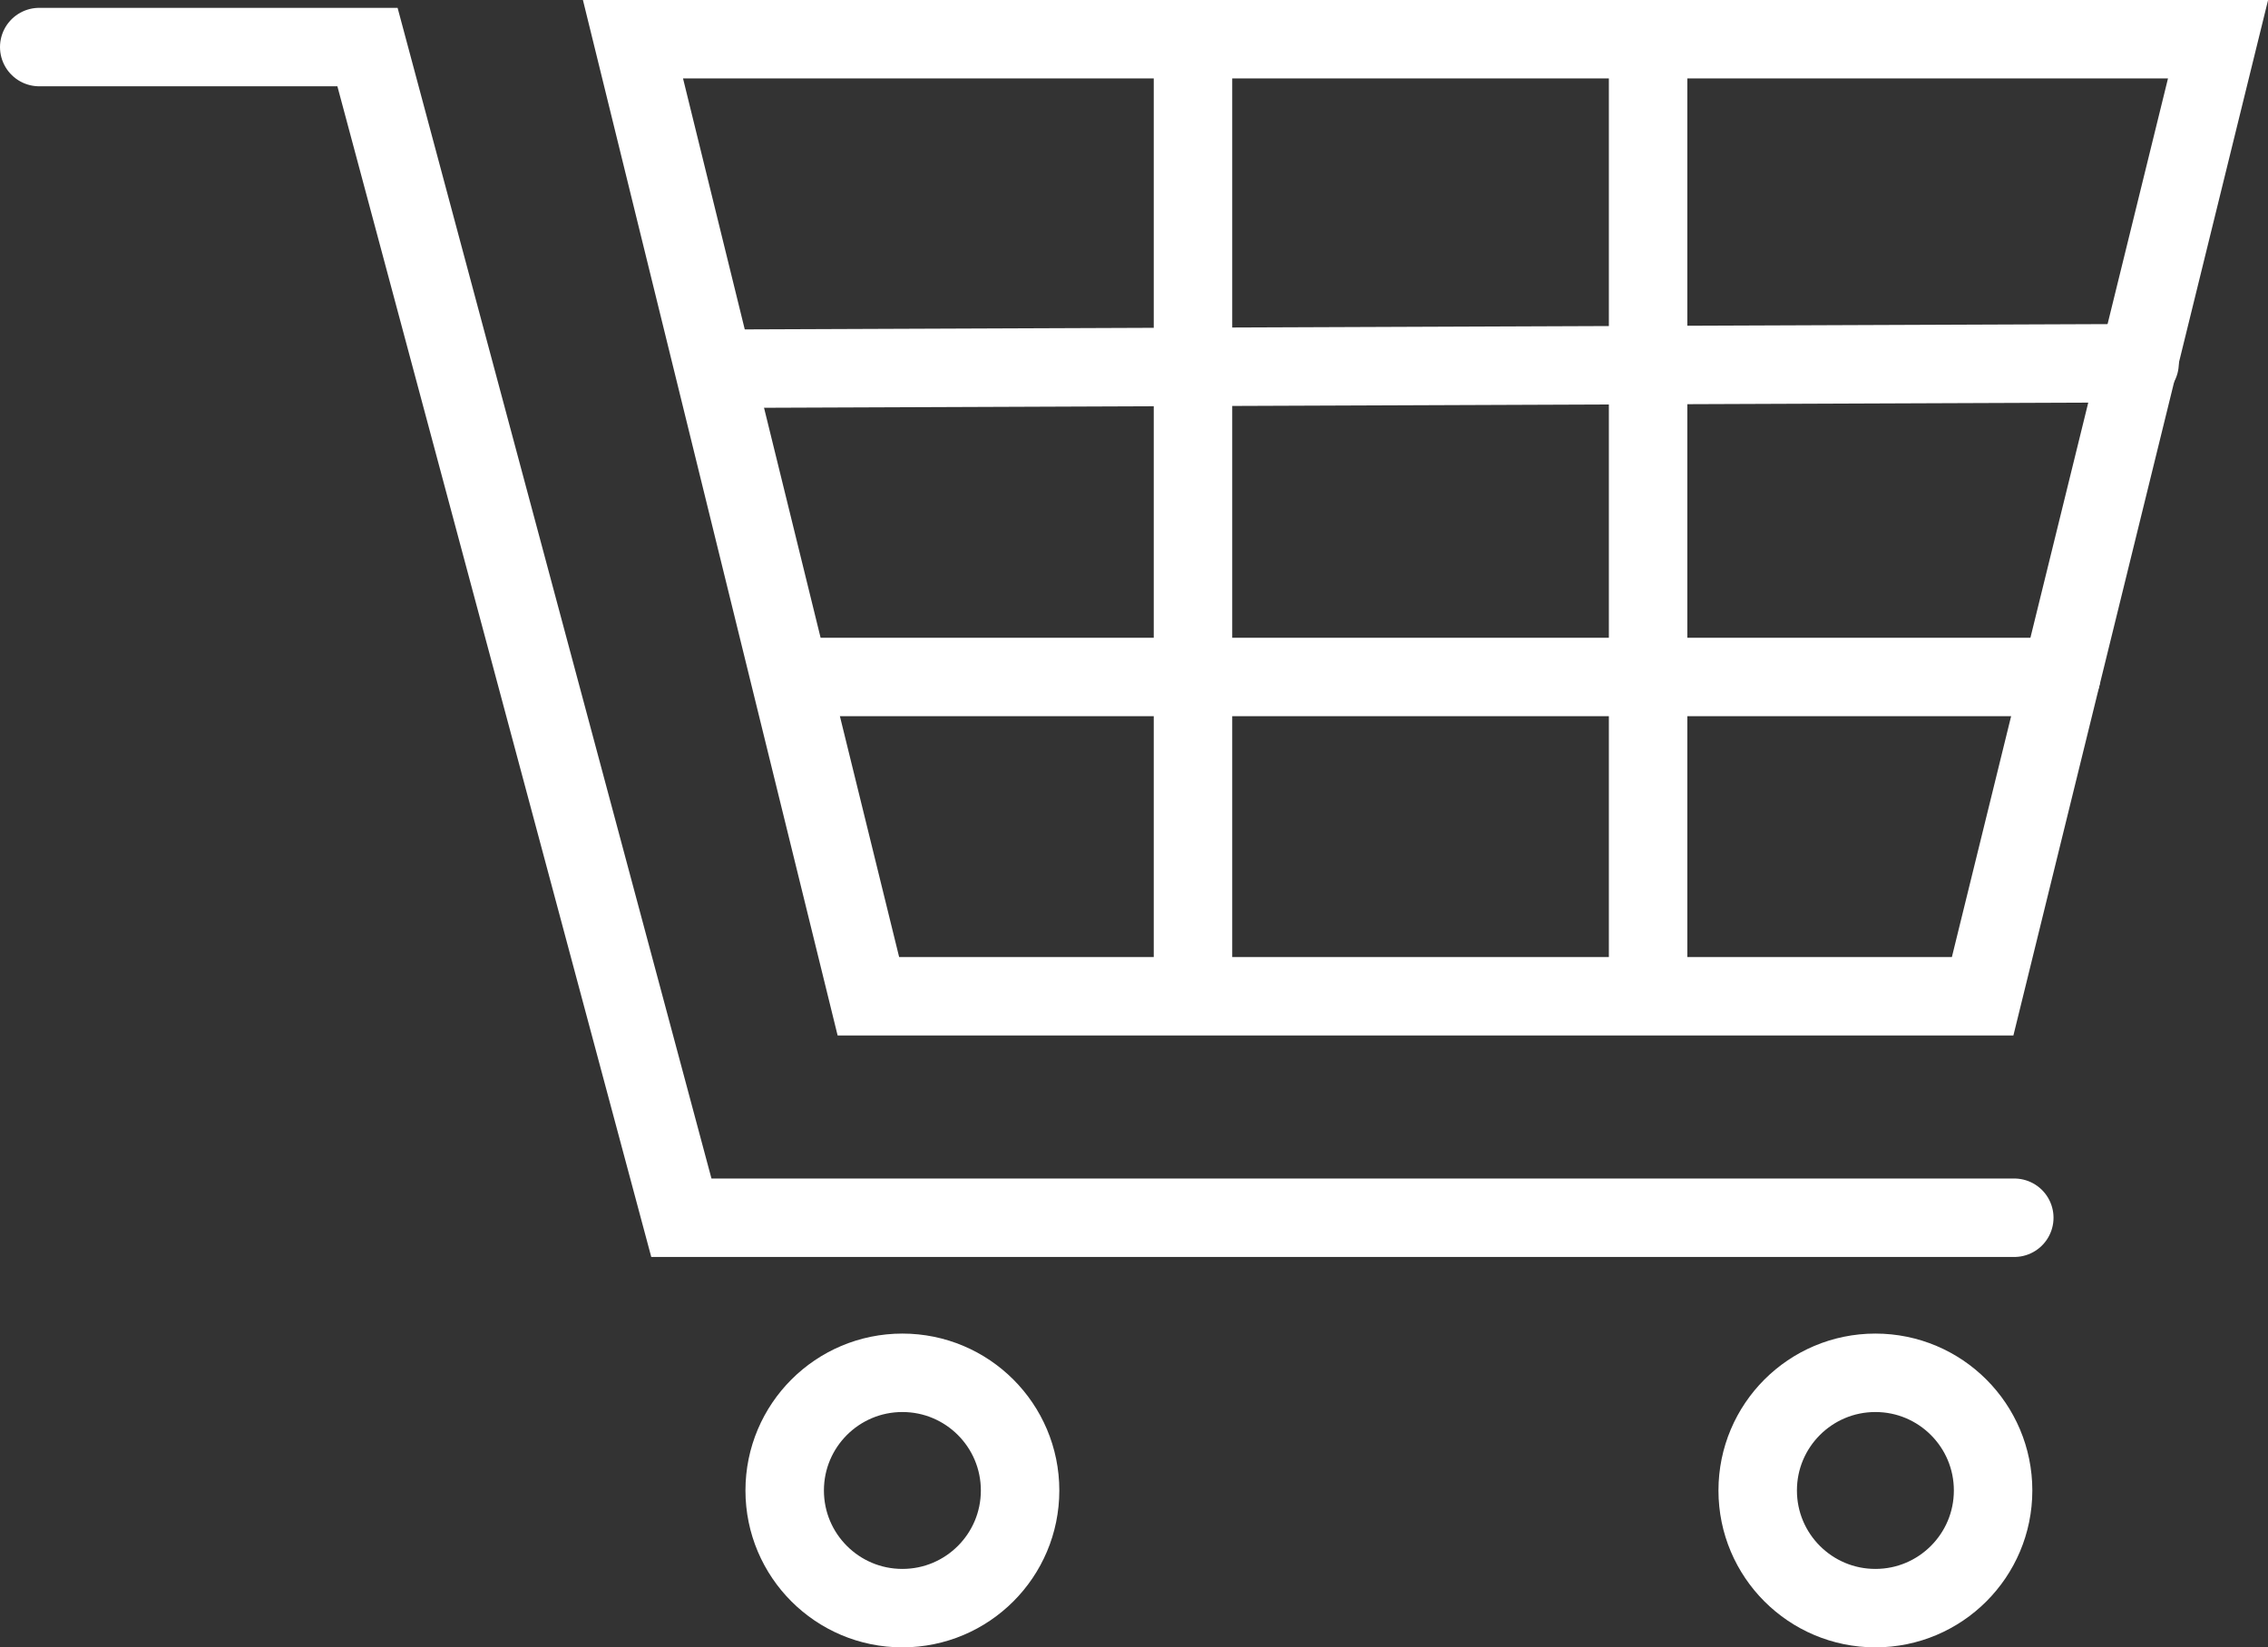 <?xml version="1.0" encoding="UTF-8"?><svg xmlns="http://www.w3.org/2000/svg" viewBox="0 0 86.71 63"><rect x="0" y="0" width="86.71" height="63" fill="#333333" stroke="none"/><defs><style>.d{fill:none;stroke:#fff;stroke-linecap:round;stroke-miterlimit:10;stroke-width:3px;}</style></defs><g id="a"/><g id="b"><g id="c"><g><polyline class="d" points="1.5 1.8 14.05 1.8 26.05 46.57 77.01 46.57"/><polygon class="d" points="84.8 1.5 24.2 1.5 33.2 38.1 75.8 38.1 84.8 1.5"/><line class="d" x1="81.8" y1="13.89" x2="27.8" y2="14.1"/><line class="d" x1="45.61" y1="37.75" x2="45.61" y2="1.75"/><line class="d" x1="63.01" y1="37.75" x2="63.01" y2="1.75"/><line class="d" x1="78.8" y1="25.89" x2="30.8" y2="25.89"/><circle class="d" cx="34.5" cy="57" r="4.5"/><circle class="d" cx="71.7" cy="57" r="4.5"/></g></g></g></svg>
